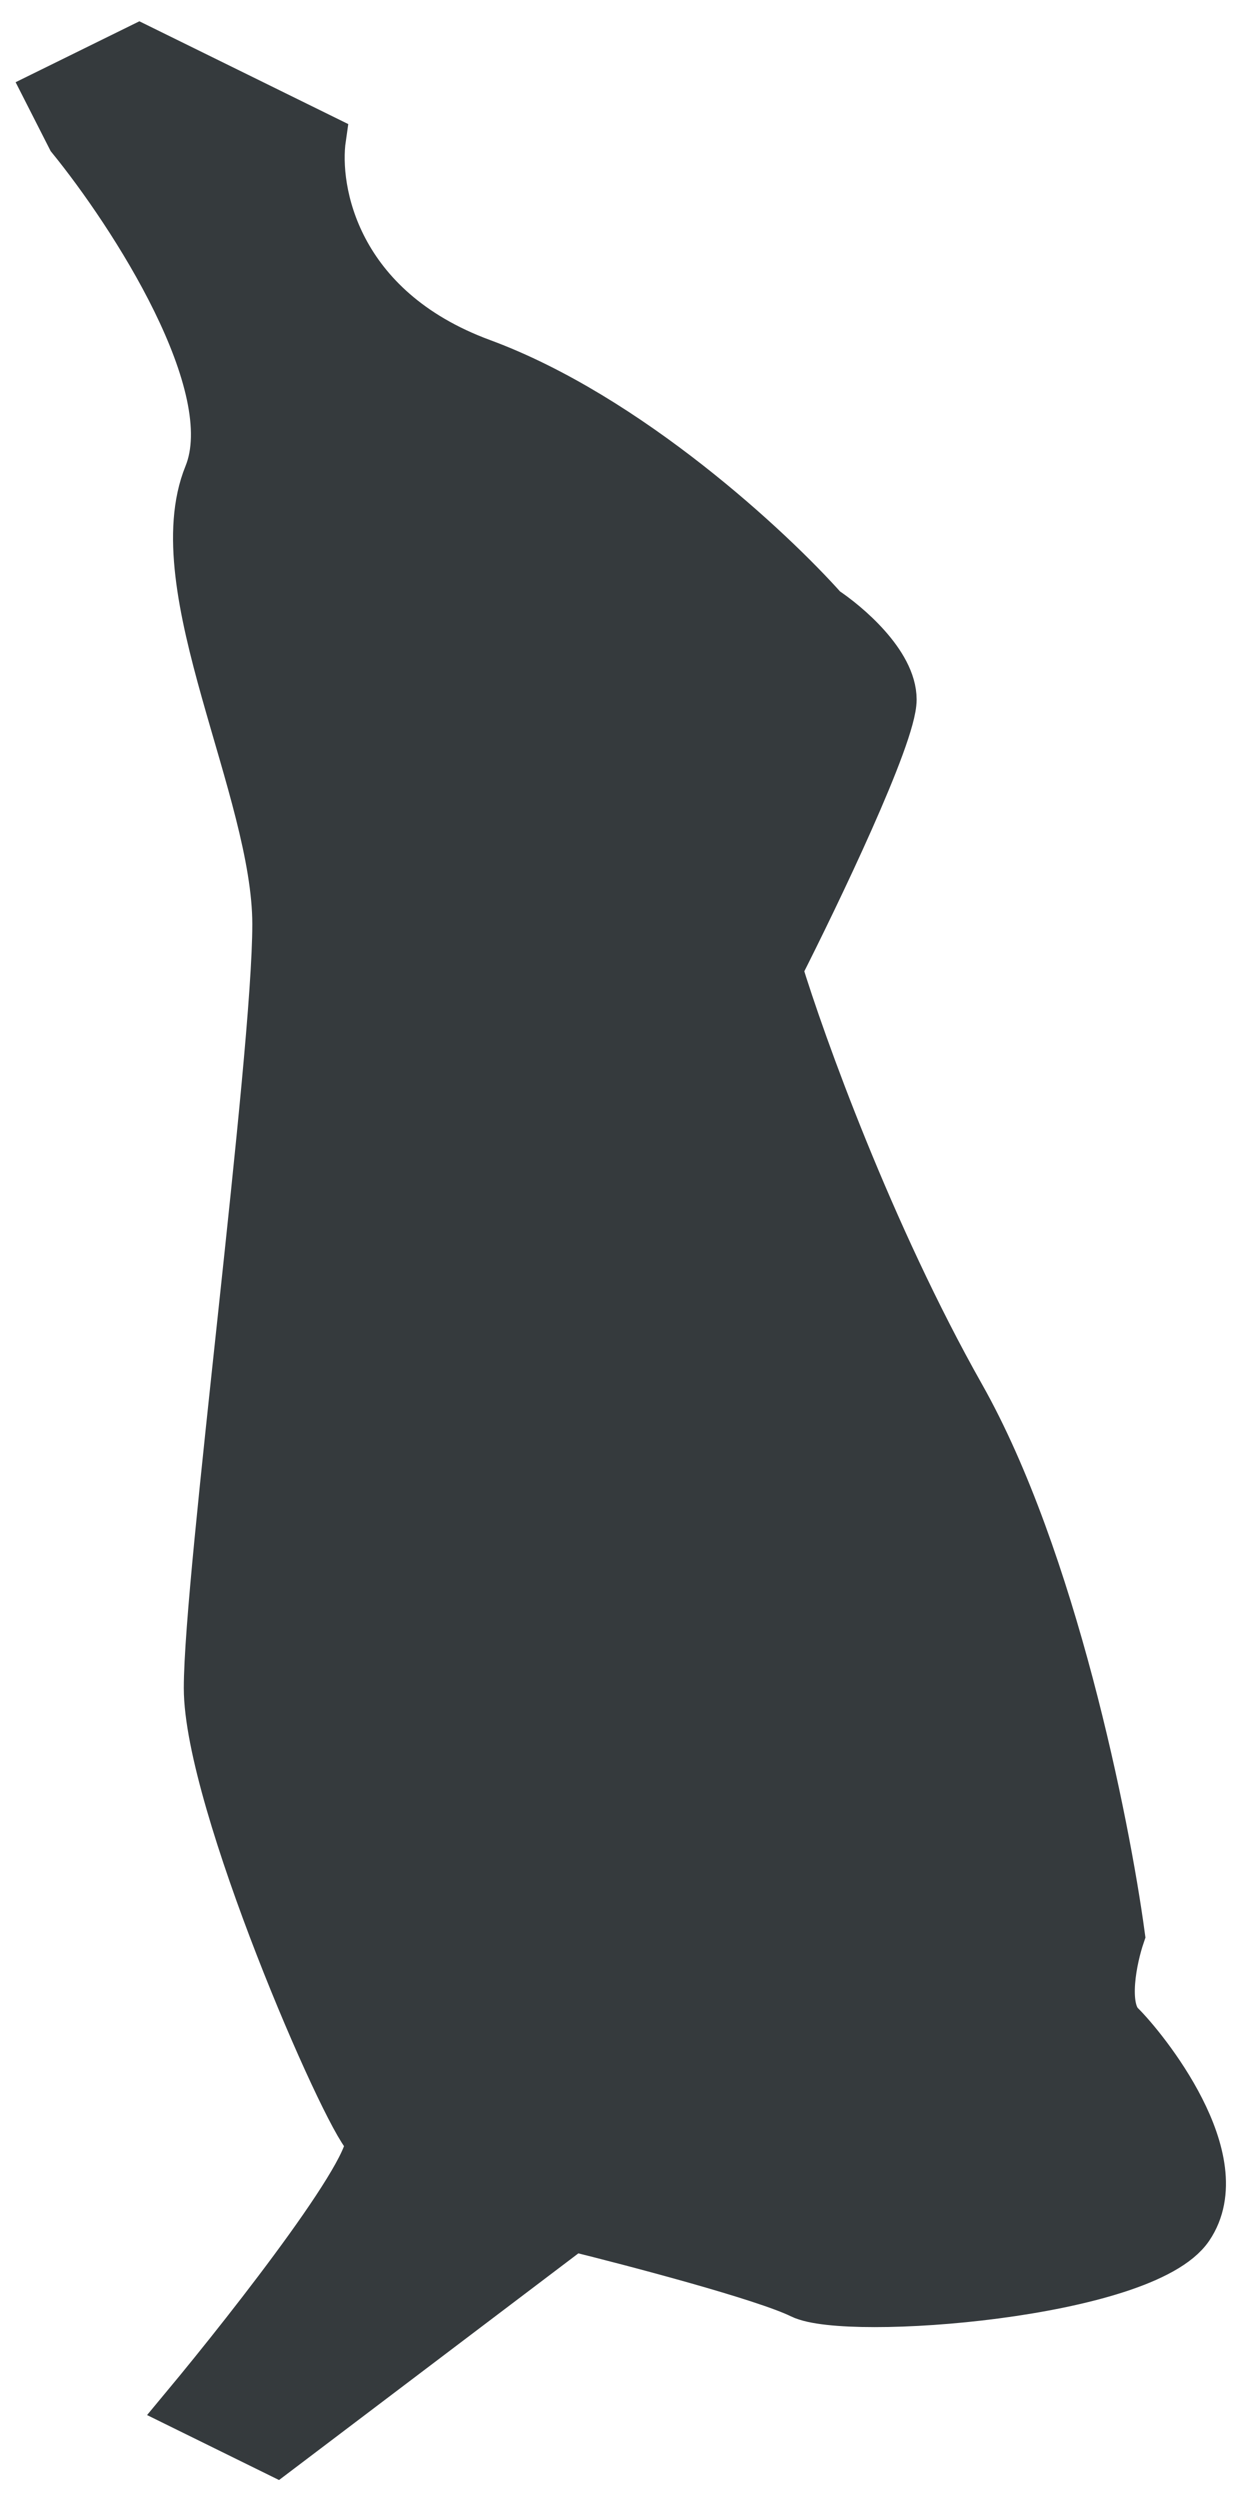 <svg width="26" height="52" viewBox="0 0 26 52" fill="none" xmlns="http://www.w3.org/2000/svg">
<path d="M1 1.935L2.899 1L6.697 2.869C6.539 3.959 6.982 6.421 10.02 7.542C13.059 8.664 16.034 11.436 17.142 12.682C17.616 12.994 18.566 13.804 18.566 14.551C18.566 15.299 16.983 18.601 16.192 20.159C16.667 21.716 18.091 25.673 19.99 29.037C21.889 32.402 22.997 37.916 23.314 40.252C23.155 40.72 22.934 41.748 23.314 42.121C23.788 42.589 25.687 44.925 24.738 46.327C23.788 47.729 17.616 48.196 16.667 47.729C15.907 47.355 13.185 46.639 11.919 46.327L5.748 51L3.849 50.065C5.273 48.352 8.026 44.832 7.647 44.458C7.172 43.991 4.323 37.449 4.323 35.112C4.323 32.776 5.748 22.028 5.748 19.224C5.748 16.421 3.374 12.215 4.323 9.879C5.083 8.009 2.741 4.427 1.475 2.869L1 1.935Z" fill="#353A3D" stroke="#353A3D"/>
</svg>
